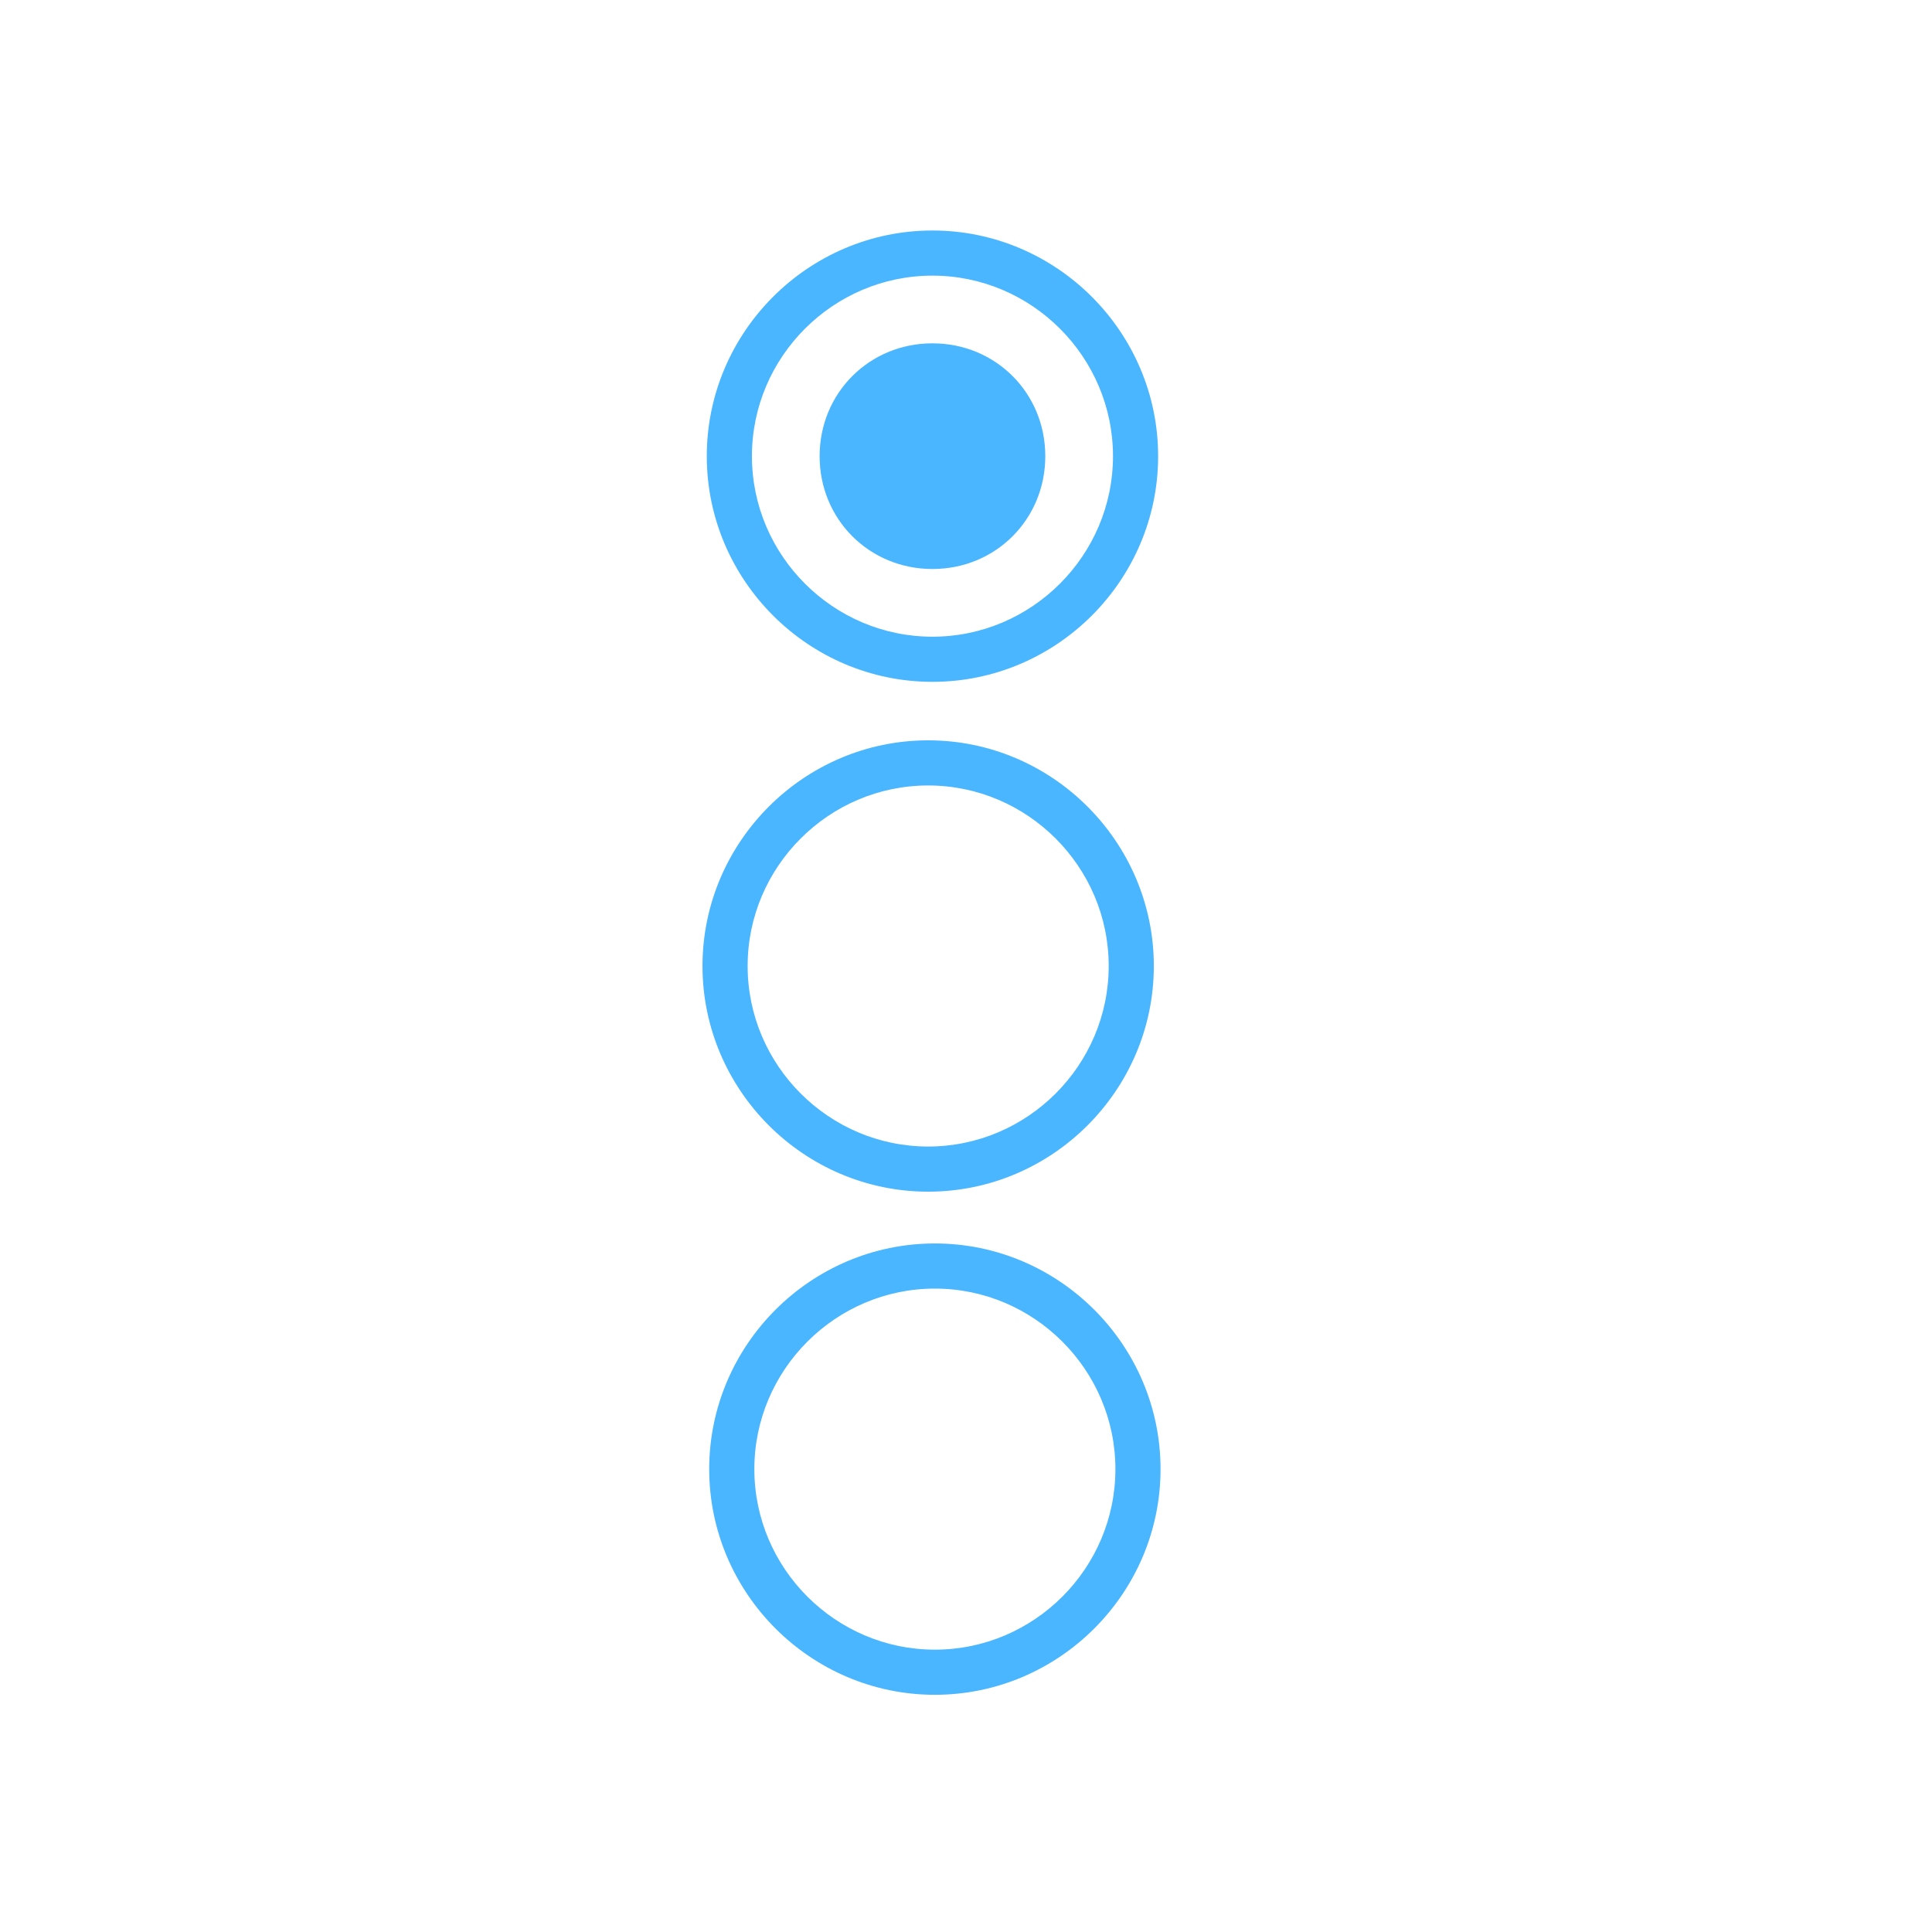 <?xml version="1.0" encoding="utf-8"?>
<!-- Generator: Adobe Illustrator 17.0.0, SVG Export Plug-In . SVG Version: 6.00 Build 0)  -->
<!DOCTYPE svg PUBLIC "-//W3C//DTD SVG 1.1//EN" "http://www.w3.org/Graphics/SVG/1.1/DTD/svg11.dtd">
<svg version="1.1" id="Layer_1" xmlns="http://www.w3.org/2000/svg" xmlns:xlink="http://www.w3.org/1999/xlink" x="0px" y="0px"
	 width="72px" height="72px" viewBox="0 0 72 72" enable-background="new 0 0 72 72" xml:space="preserve">
<g>
	<g id="radio-button-on">
		<path fill="#49B6FF" d="M34.75,12.795c-2.355,0-4.205,1.85-4.205,4.205s1.85,4.205,4.205,4.205s4.205-1.85,4.205-4.205
			S37.105,12.795,34.75,12.795z M34.75,8.59c-4.625,0-8.41,3.784-8.41,8.41s3.784,8.41,8.41,8.41s8.41-3.784,8.41-8.41
			S39.375,8.59,34.75,8.59z M34.75,23.728c-3.7,0-6.728-3.028-6.728-6.728s3.028-6.728,6.728-6.728S41.478,13.3,41.478,17
			S38.45,23.728,34.75,23.728z"/>
	</g>
</g>
<path fill="#49B6FF" d="M34.59,27.59c-4.625,0-8.41,3.784-8.41,8.41s3.784,8.41,8.41,8.41S43,40.625,43,36S39.216,27.59,34.59,27.59
	z M34.59,42.728c-3.7,0-6.728-3.028-6.728-6.728s3.028-6.728,6.728-6.728S41.318,32.3,41.318,36S38.29,42.728,34.59,42.728z"/>
<path fill="#49B6FF" d="M34.84,46.34c-4.625,0-8.41,3.784-8.41,8.41s3.784,8.41,8.41,8.41s8.41-3.784,8.41-8.41
	S39.466,46.34,34.84,46.34z M34.84,61.478c-3.7,0-6.728-3.028-6.728-6.728s3.028-6.728,6.728-6.728s6.728,3.028,6.728,6.728
	S38.54,61.478,34.84,61.478z"/>
</svg>

